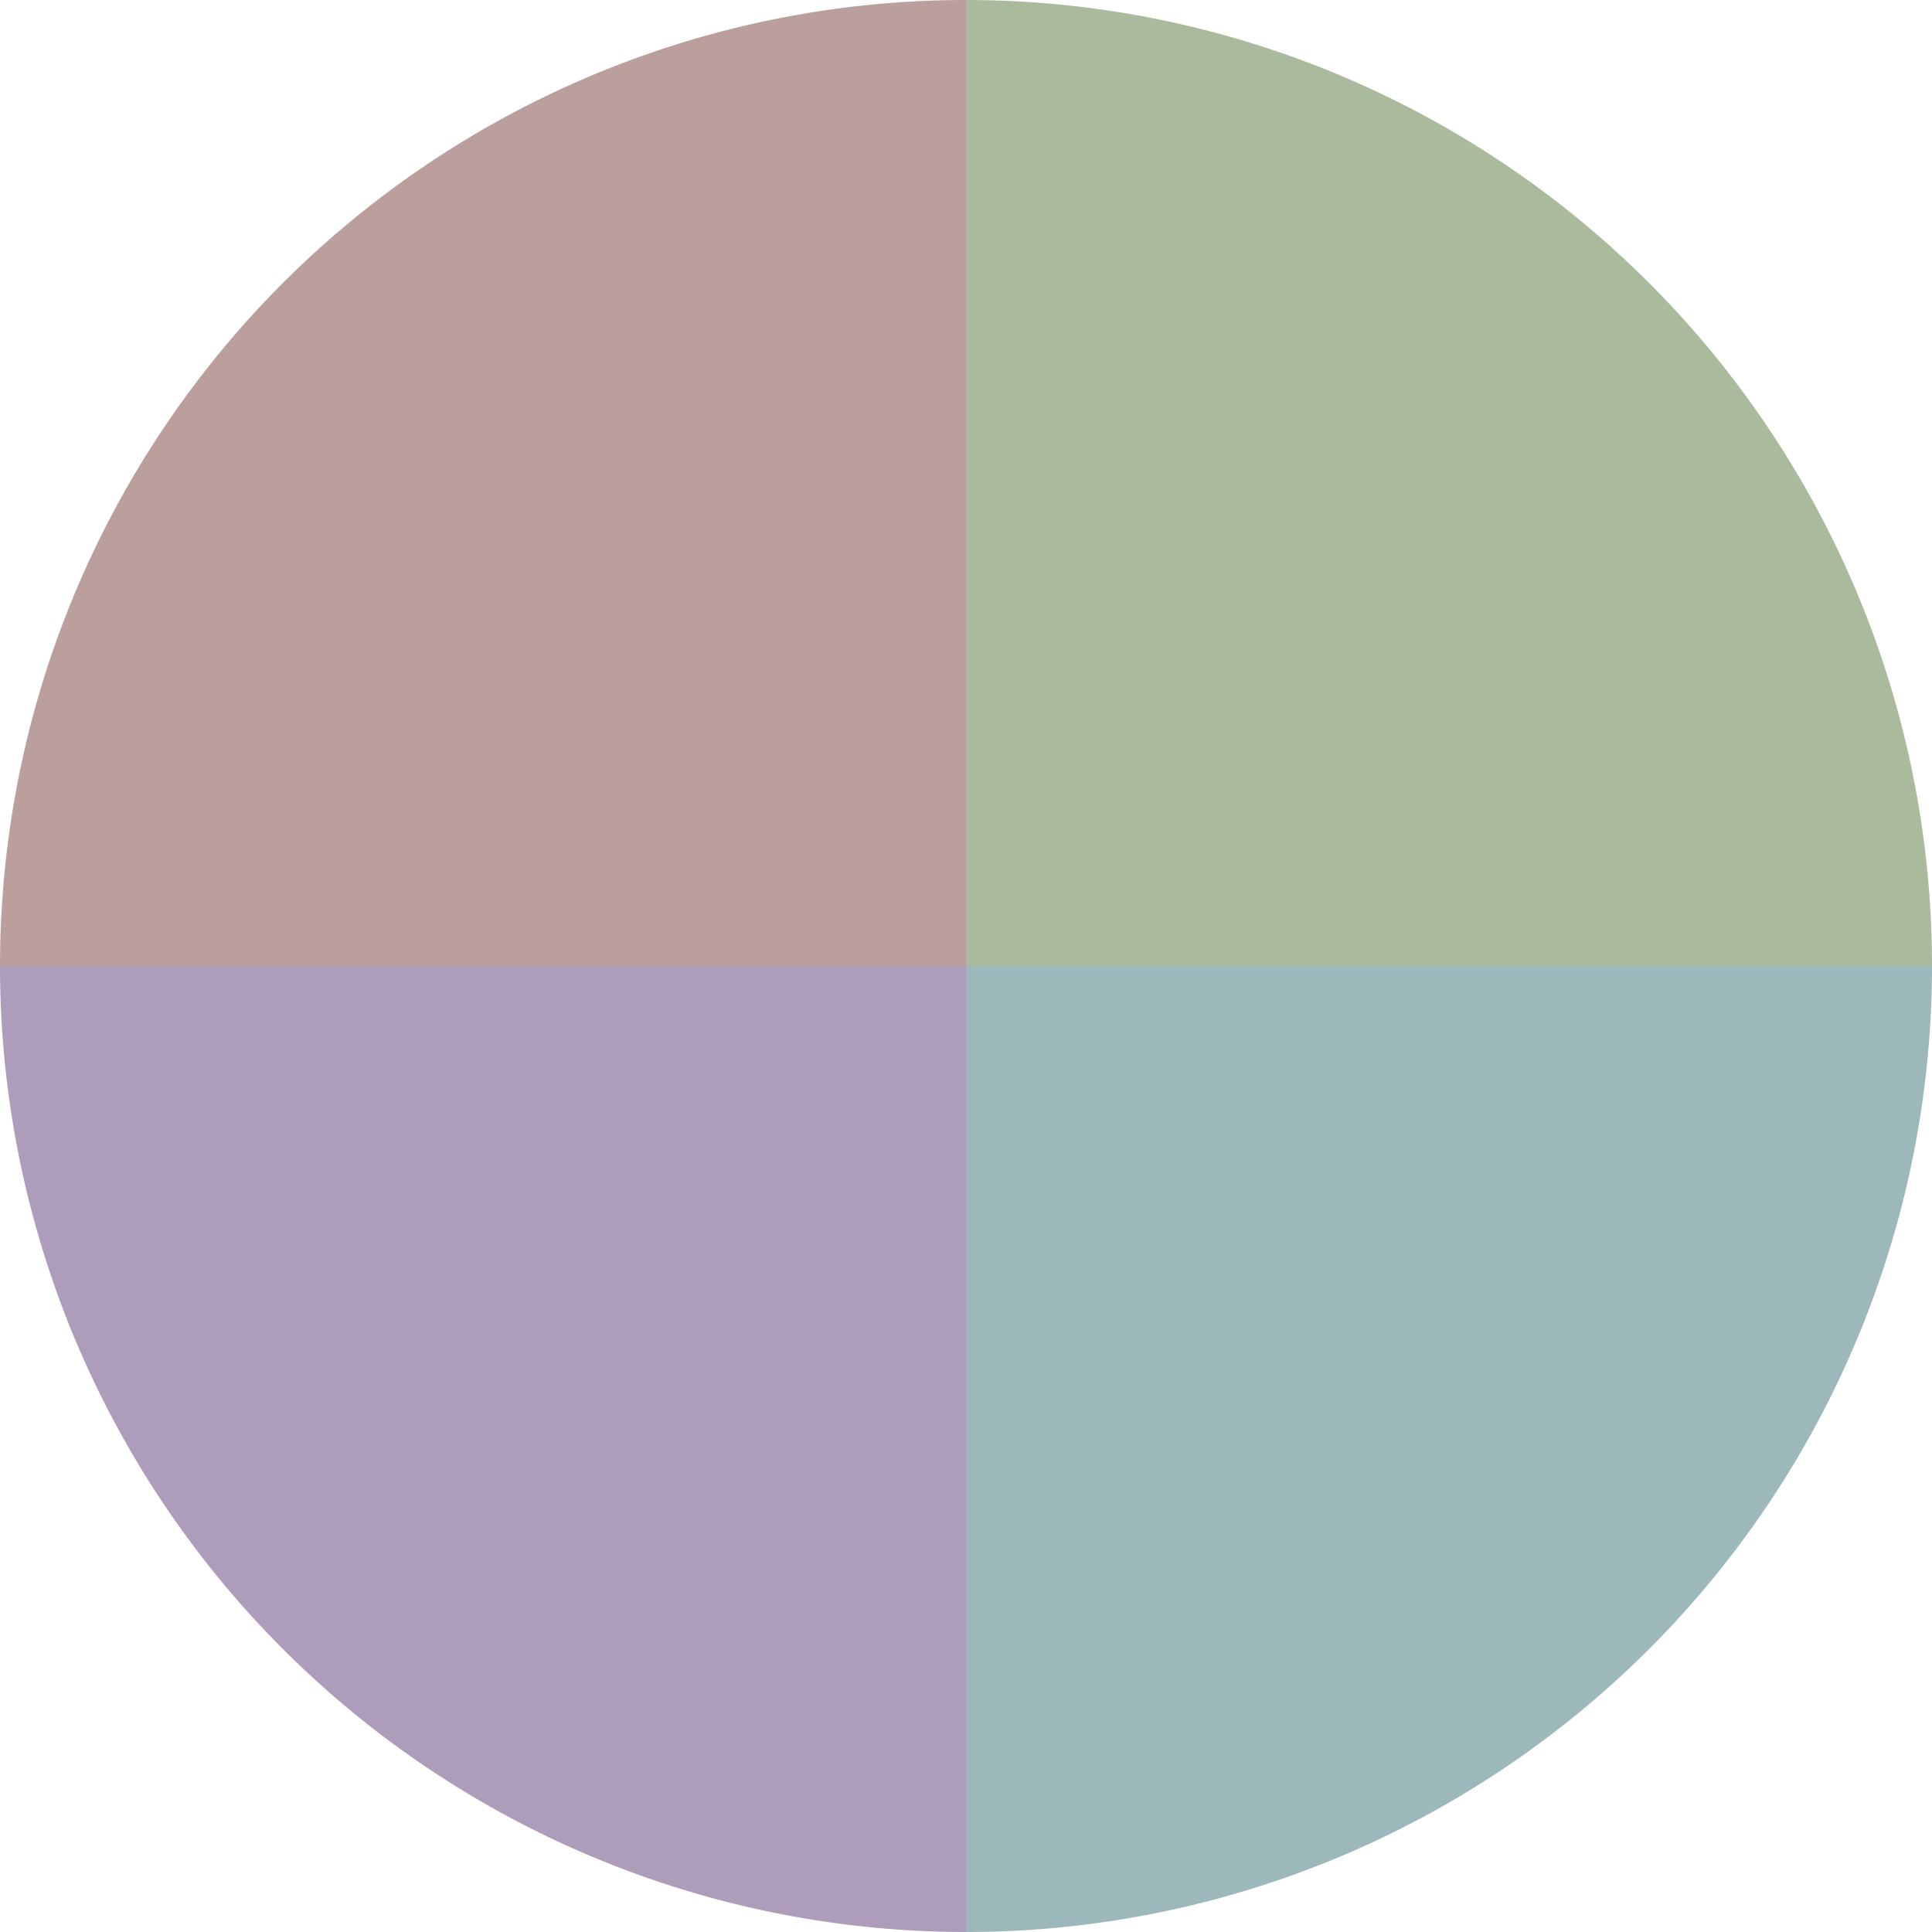 <?xml version="1.0" standalone="no"?>
<svg width="500" height="500" viewBox="-1 -1 2 2" xmlns="http://www.w3.org/2000/svg">
        <path d="M 0 -1 
             A 1,1 0 0,1 1 0             L 0,0
             z" fill="#a9ba9d" />
            <path d="M 1 0 
             A 1,1 0 0,1 0 1             L 0,0
             z" fill="#9db8ba" />
            <path d="M 0 1 
             A 1,1 0 0,1 -1 0             L 0,0
             z" fill="#ae9dba" />
            <path d="M -1 0 
             A 1,1 0 0,1 -0 -1             L 0,0
             z" fill="#ba9f9d" />
    </svg>
